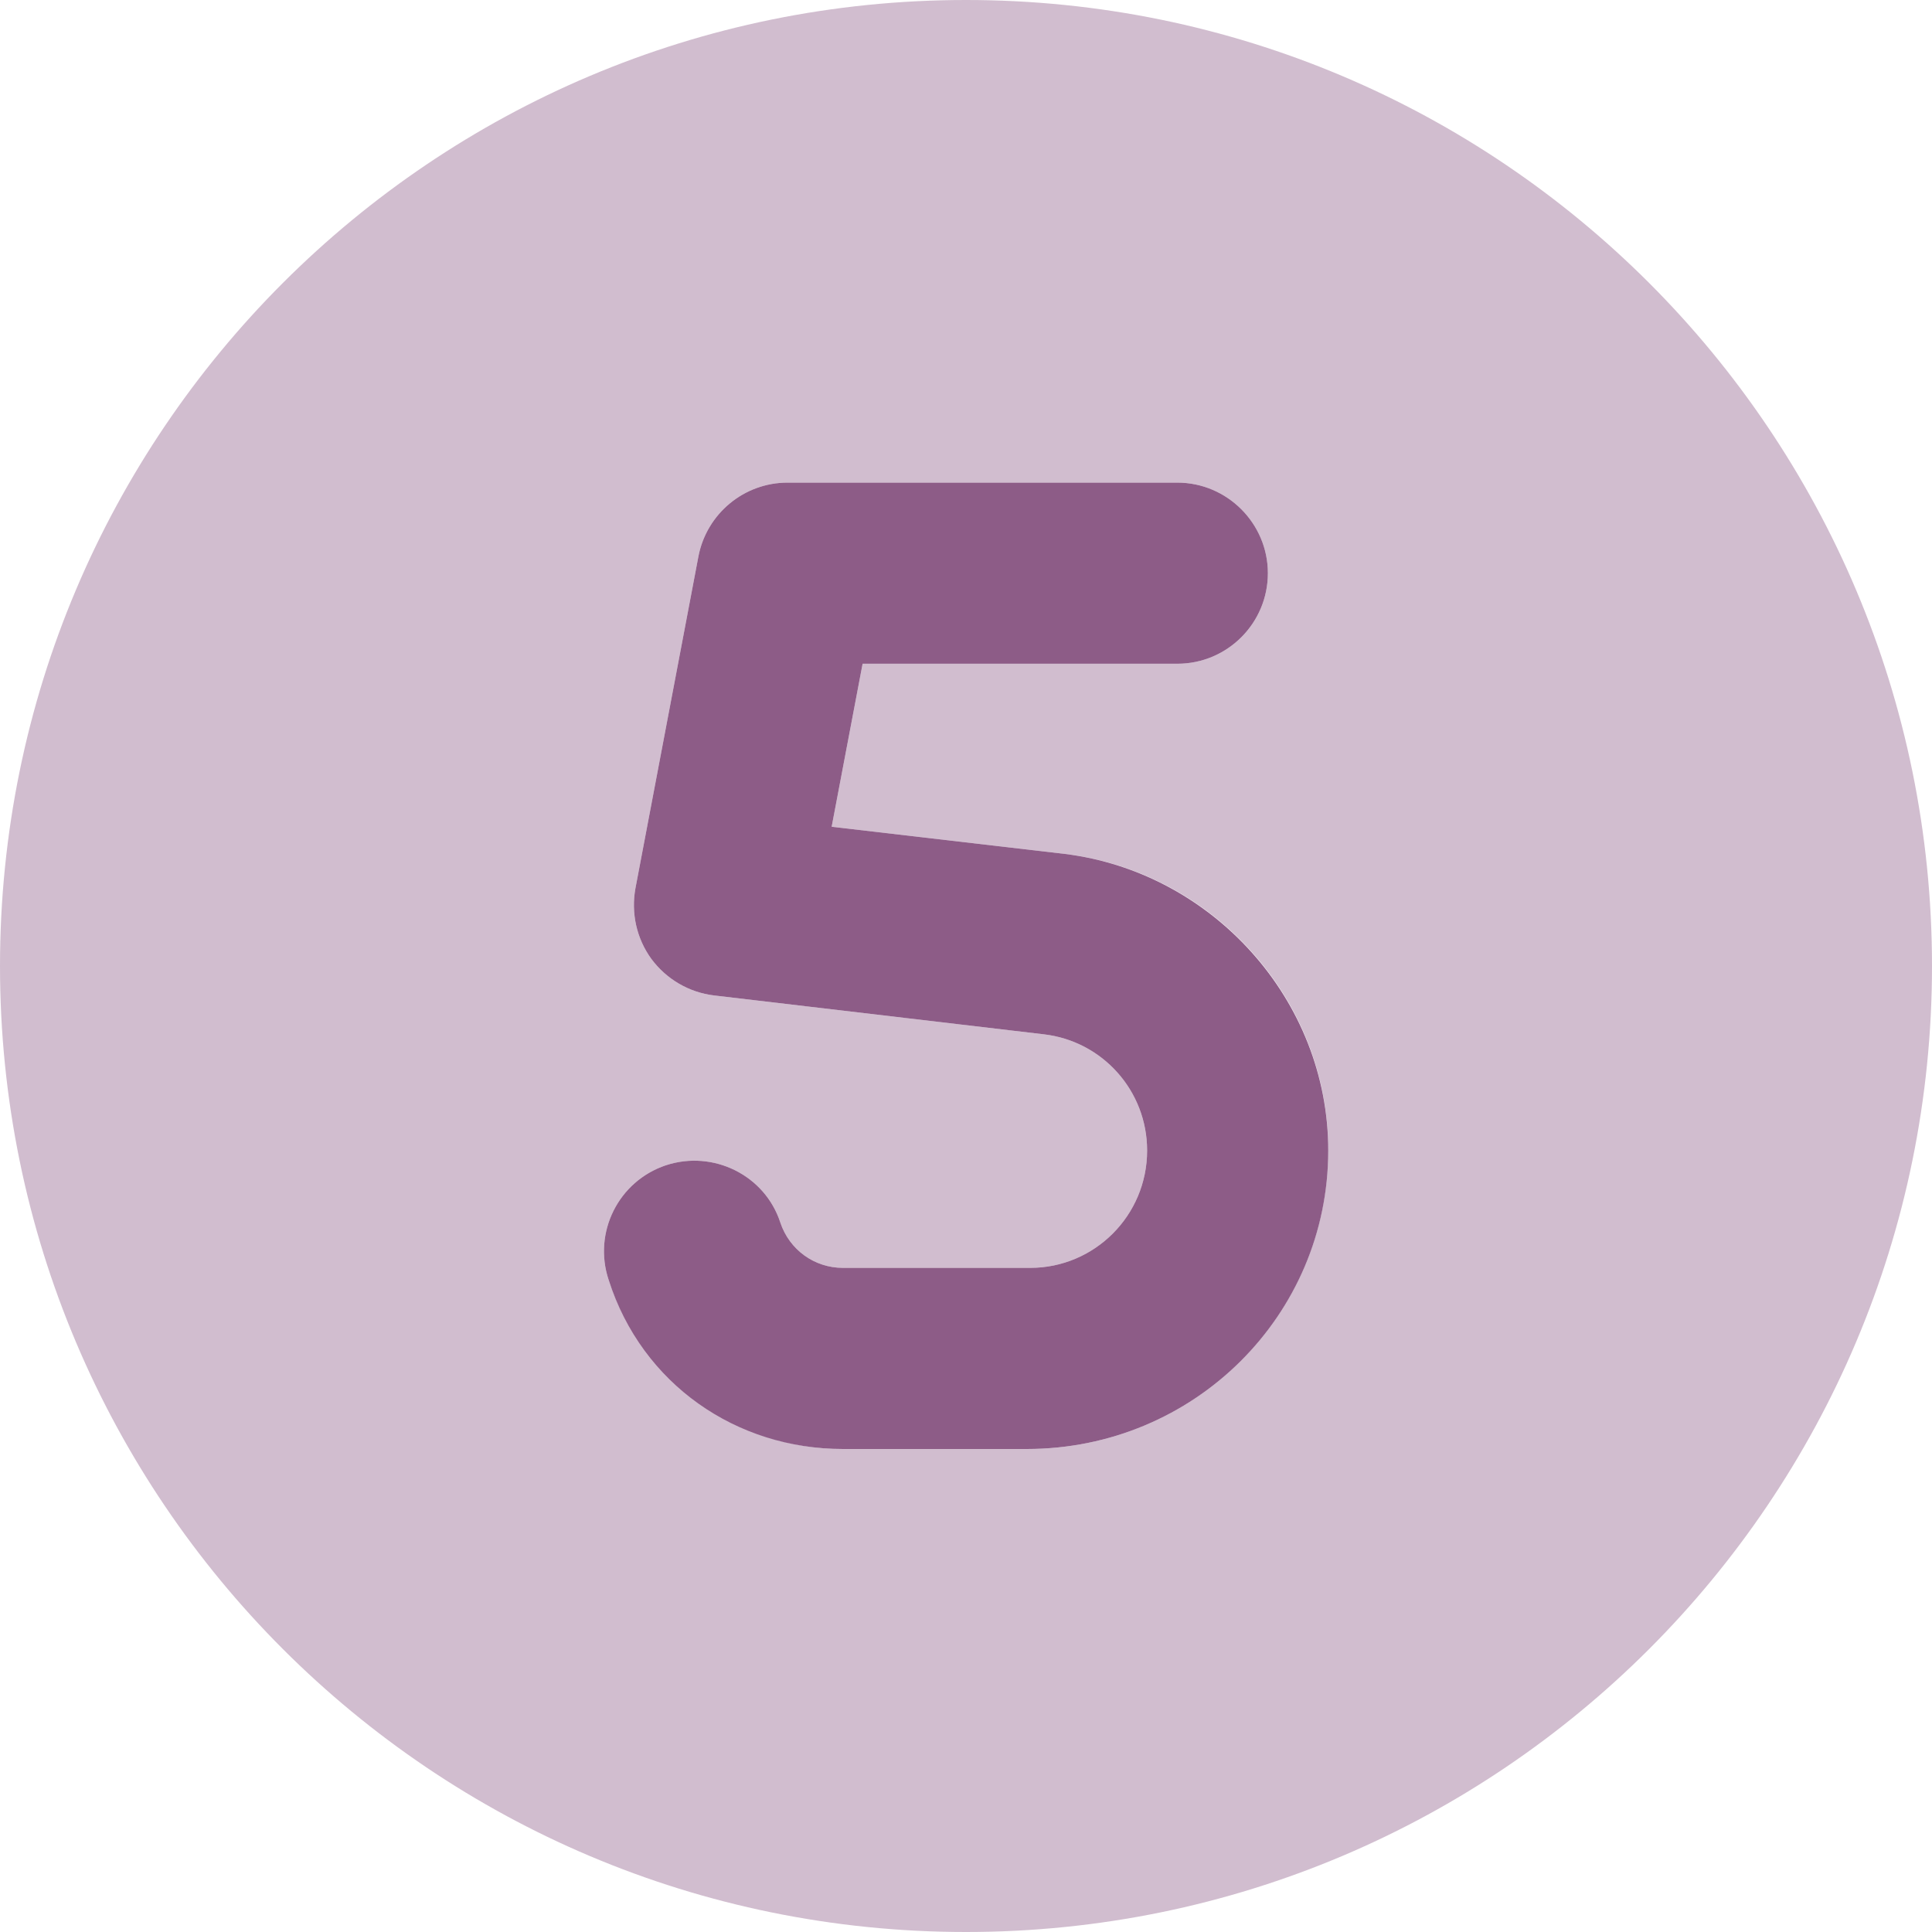<?xml version="1.0" encoding="utf-8"?>
<!-- Generator: Adobe Illustrator 26.5.0, SVG Export Plug-In . SVG Version: 6.00 Build 0)  -->
<svg version="1.1" id="Layer_1" xmlns="http://www.w3.org/2000/svg" xmlns:xlink="http://www.w3.org/1999/xlink" x="0px" y="0px"
	 viewBox="0 0 512 512" style="enable-background:new 0 0 512 512;" xml:space="preserve">
<style type="text/css">
	.st0{fill:#8D5C87;}
	.st1{opacity:0.4;fill:#8D5C87;enable-background:new    ;}
</style>
<path class="st0" d="M352,304.9c0,43.6-35.5,79.1-79.9,79.1h-48.7c-28.2,0-53.2-17.1-62.1-44.8c-4.2-12.6,2.6-26.2,15.2-30.4
	c12.5-4.1,26.2,2.6,30.3,15.2c2.4,7.2,9,12,16.6,12H273c17.1,0,31-13.9,31-31.1c0-15.8-11.8-29-27.4-30.8l-87.4-10.3
	c-6.6-0.8-12.6-4.3-16.6-9.7c-3.9-5.4-5.4-12.1-4.2-18.7l16.7-88c2.2-11.3,12.1-19.5,23.6-19.5H312c13.2,0,24,10.8,24,24
	s-10.7,24-24,24h-83.4l-8.2,43.2l61.8,7.2C321.1,231.1,352,264.8,352,304.9z"/>
<path class="st1" d="M256,0C114.6,0,0,114.6,0,256s114.6,256,256,256s256-114.6,256-256S397.4,0,256,0z M272.1,384h-48.7
	c-28.2,0-53.2-18-62.1-44.8c-4.2-12.6,2.6-26.2,15.2-30.4c12.5-4.1,26.2,2.6,30.3,15.2c2.4,7.2,9,12,16.6,12H273
	c17.1,0,31-13.9,31-31.1c0-15.8-11.8-29-27.4-30.8l-87.4-10.3c-6.6-0.8-12.6-4.3-16.6-9.7c-3.9-5.4-5.4-12.1-4.2-18.7l16.7-88
	c2.2-11.3,12.1-19.5,23.6-19.5H312c13.2,0,24,10.8,24,24s-10.7,24-24,24h-83.4l-8.2,43.2l61.8,7.2c38.9,4.7,69.8,38.3,69.8,78.4
	C352,348.5,316.5,384,272.1,384z"/>
</svg>
